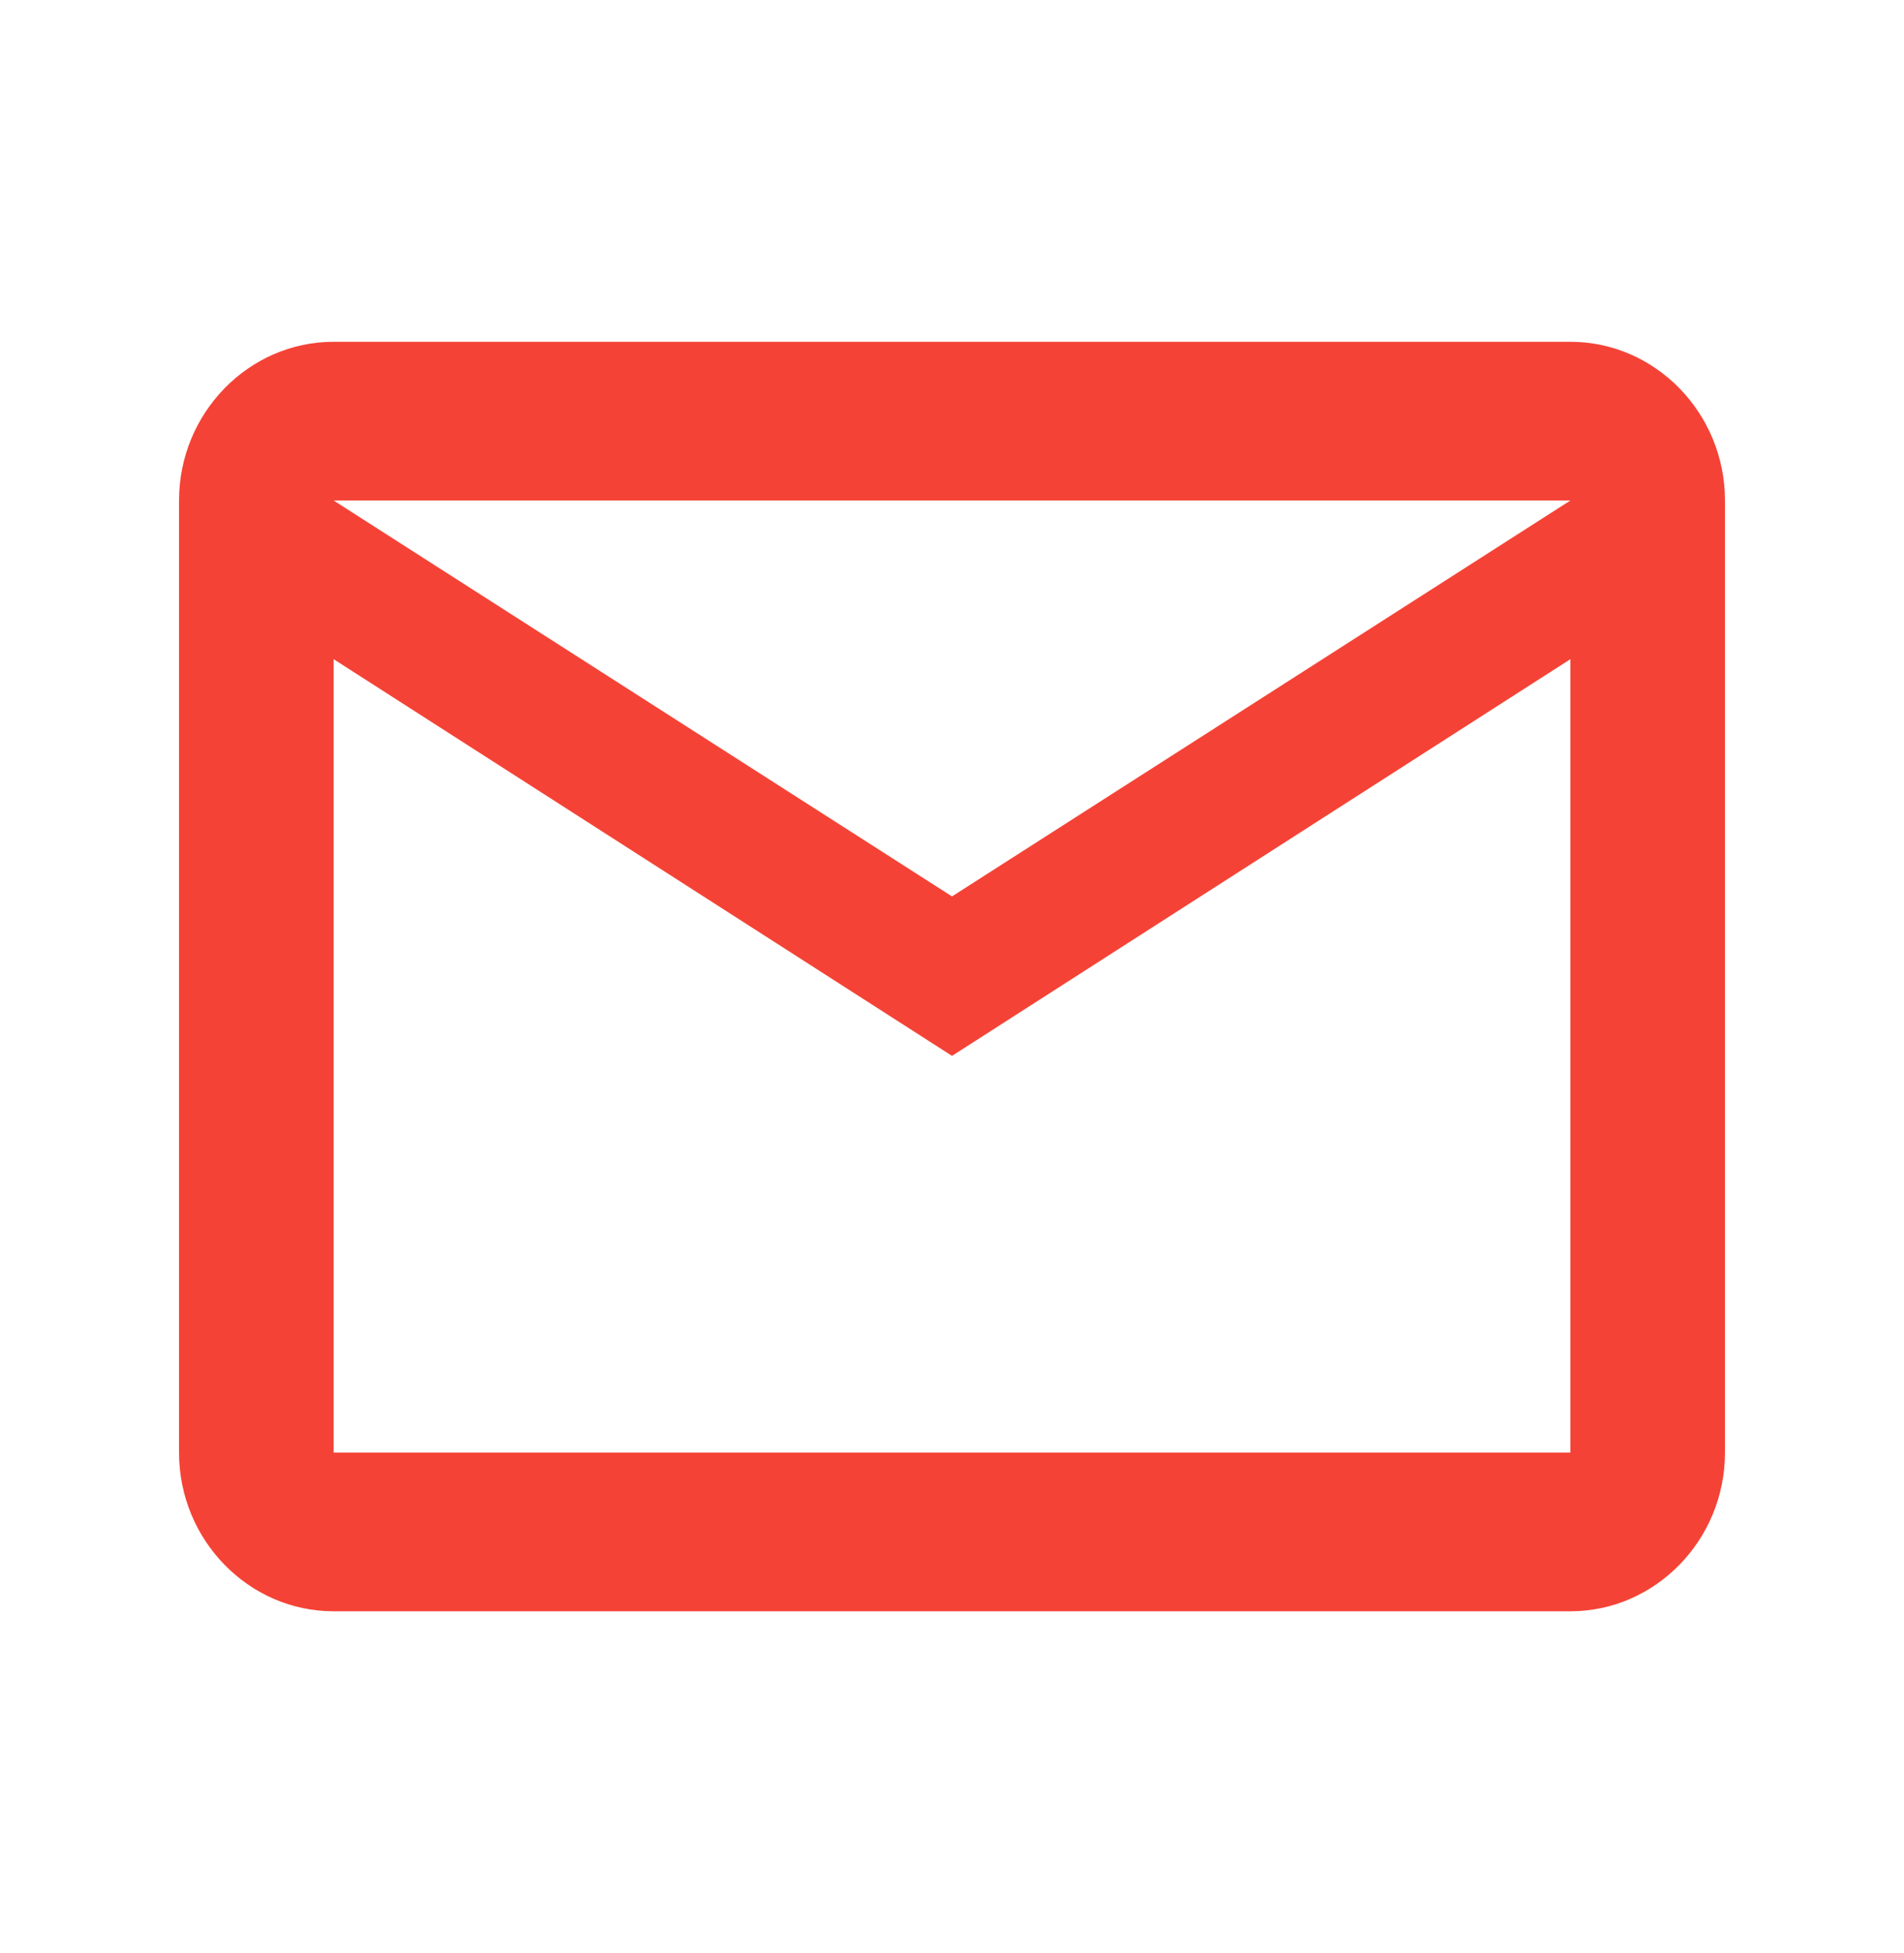 <svg width="39" height="40" viewBox="0 0 39 40" fill="none" xmlns="http://www.w3.org/2000/svg">
<path d="M35.333 10.25C35.333 8.463 33.908 7 32.167 7H6.833C5.092 7 3.667 8.463 3.667 10.25V29.75C3.667 31.538 5.092 33 6.833 33H32.167C33.908 33 35.333 31.538 35.333 29.75V10.25ZM32.167 10.25L19.5 18.359L6.833 10.25H32.167ZM32.167 29.75H6.833V13.5L19.5 21.625L32.167 13.5V29.75Z" fill="#F44336"/>
</svg>
